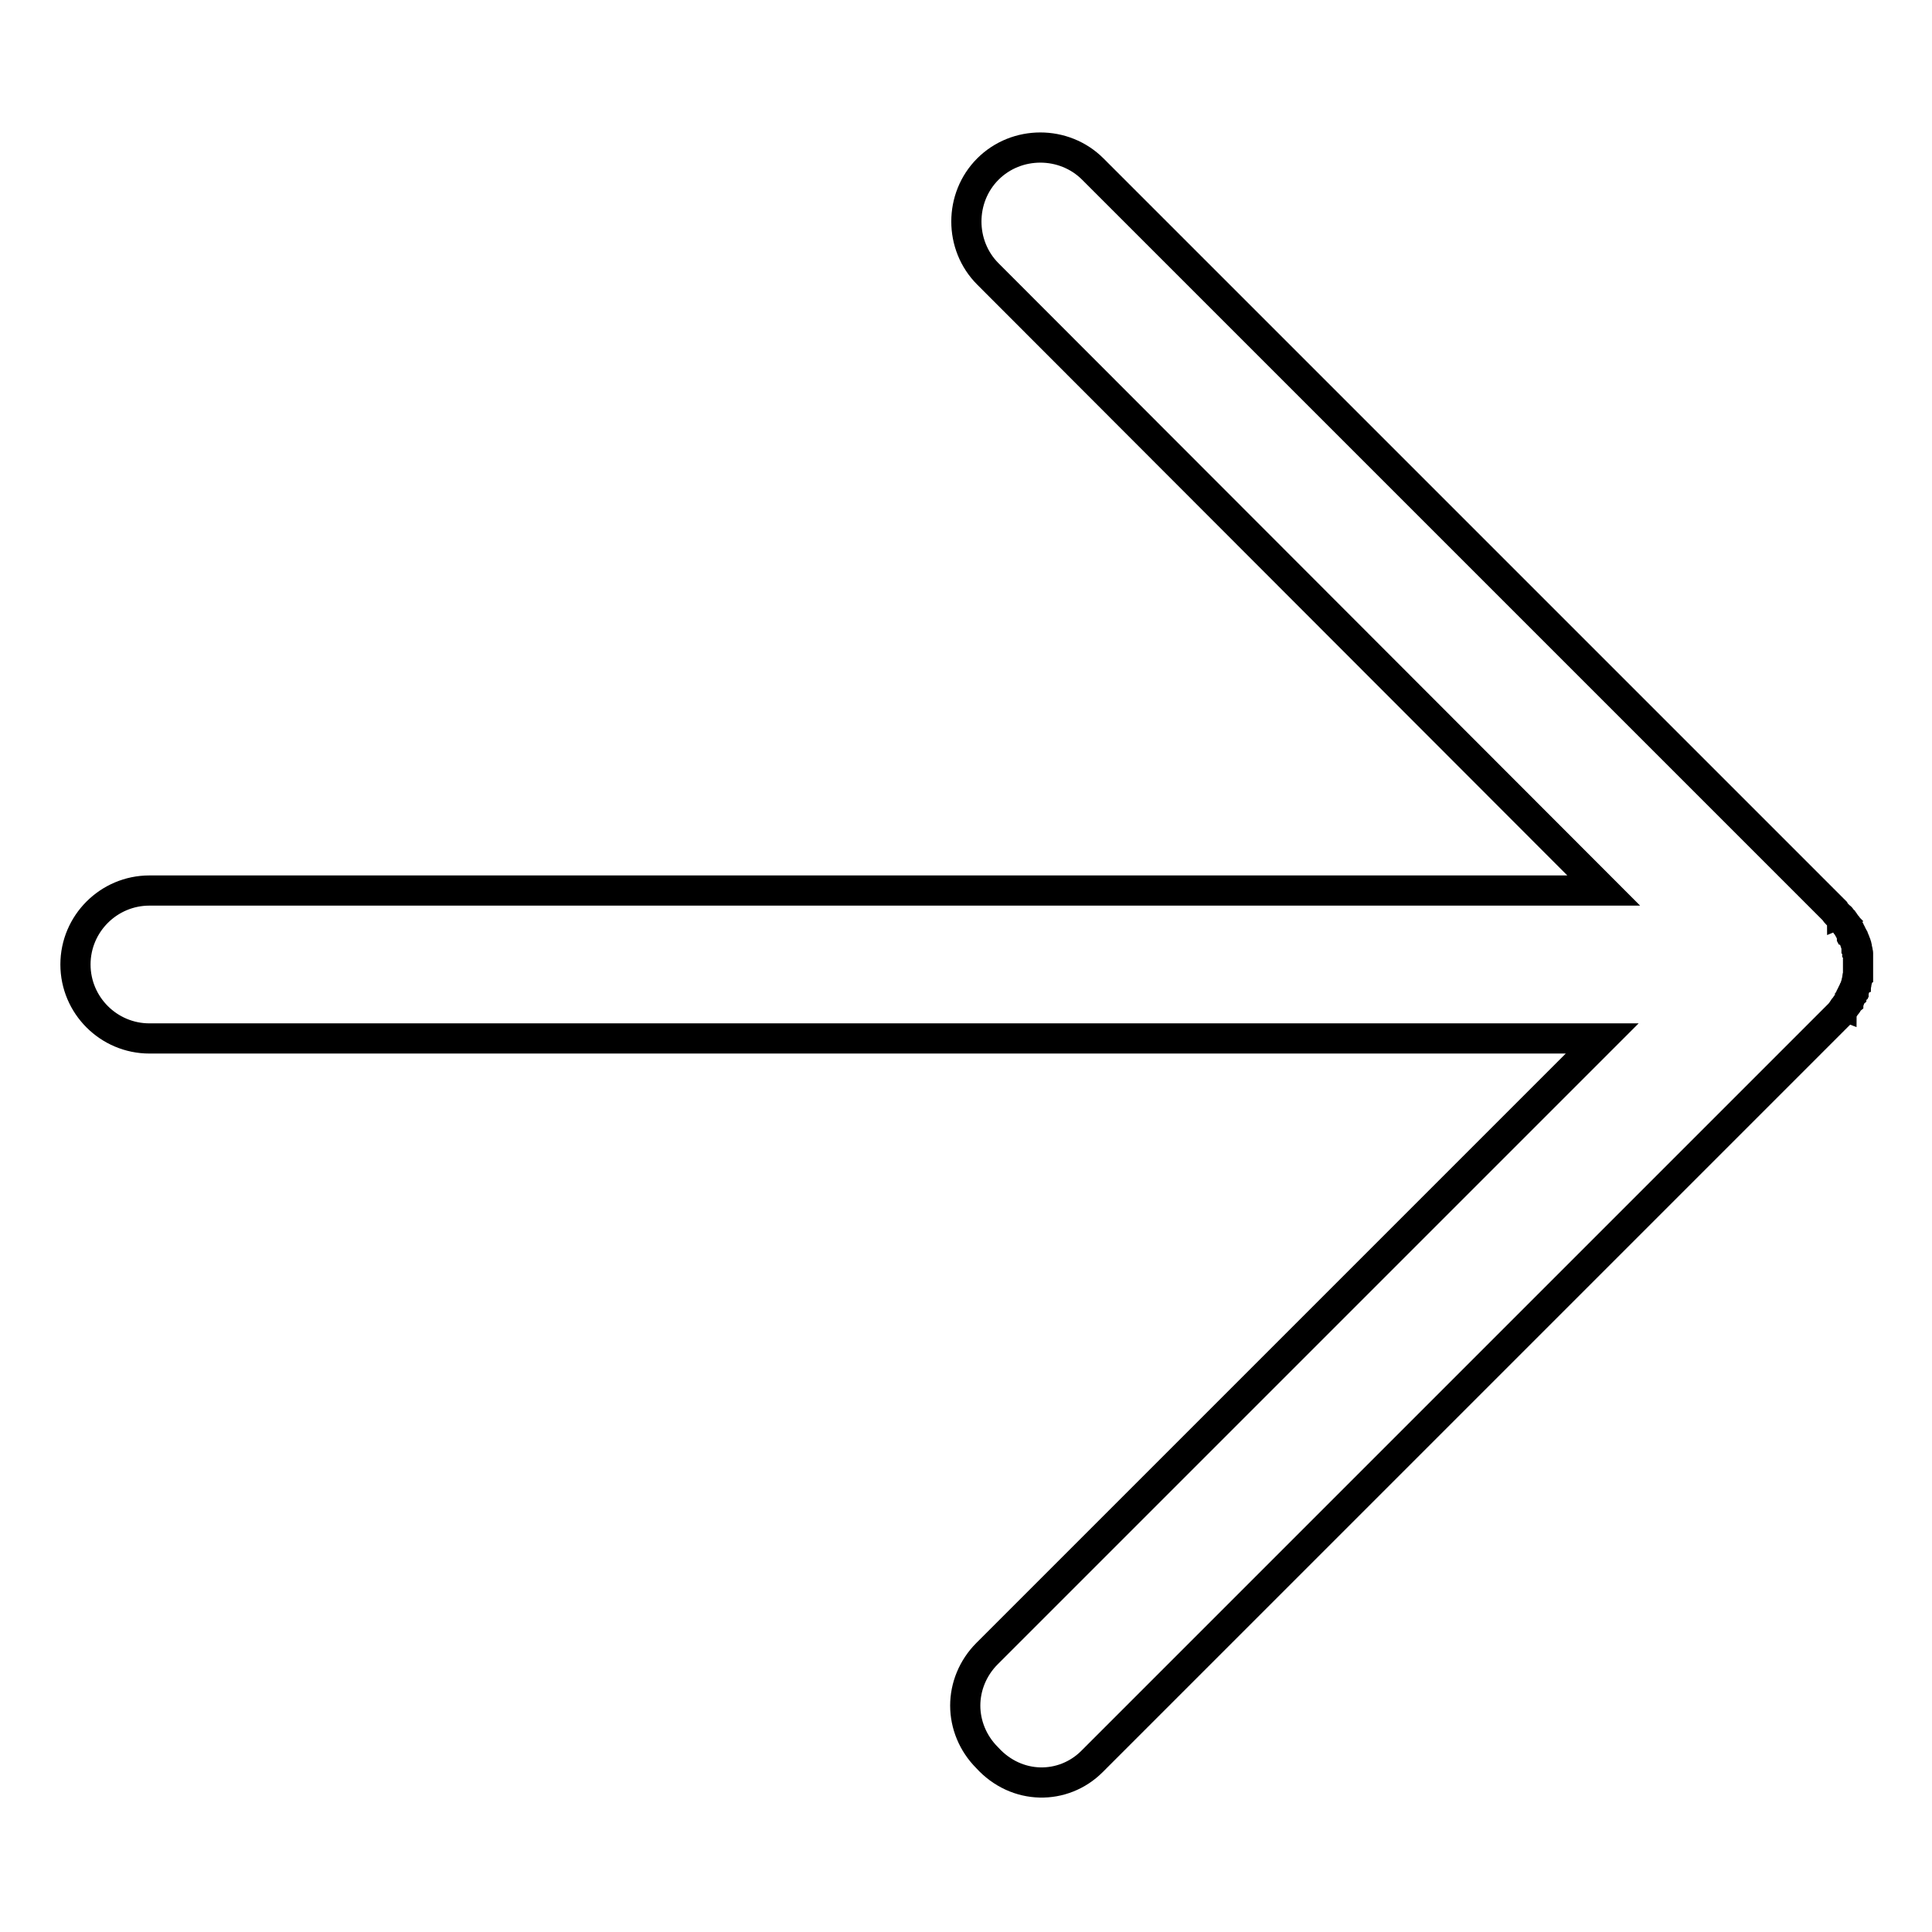 <?xml version="1.0" encoding="utf-8"?>
<!-- Svg Vector Icons : http://www.onlinewebfonts.com/icon -->
<!DOCTYPE svg PUBLIC "-//W3C//DTD SVG 1.1//EN" "http://www.w3.org/Graphics/SVG/1.1/DTD/svg11.dtd">
<svg version="1.1" xmlns="http://www.w3.org/2000/svg" xmlns:xlink="http://www.w3.org/1999/xlink" x="0px" y="0px" viewBox="0 0 256 256" enable-background="new 0 0 256 256" xml:space="preserve">
<g> <path stroke-width="4" fill-opacity="0" stroke="#000000"  d="M144.7,233.4l98.3-98.3l0.1-0.1c0.1-0.1,0.2-0.2,0.3-0.3c0.1-0.1,0.1-0.1,0.2-0.2c0.1-0.1,0.1-0.1,0.2-0.2 c0.1-0.1,0.1-0.2,0.2-0.2c0-0.1,0.1-0.1,0.1-0.2l0.2-0.3c0,0,0.1-0.1,0.1-0.1l0.2-0.3c0,0,0.1-0.1,0.1-0.1c0.1-0.1,0.1-0.2,0.2-0.3 c0-0.1,0.1-0.1,0.1-0.2c0.1-0.1,0.1-0.2,0.1-0.3l0.1-0.2c0-0.1,0.1-0.2,0.1-0.2c0-0.1,0.1-0.1,0.1-0.2c0-0.1,0.1-0.2,0.1-0.2 c0-0.1,0.1-0.2,0.1-0.2c0-0.1,0-0.1,0.1-0.2l0.1-0.3c0-0.1,0-0.1,0.1-0.2c0-0.1,0.1-0.2,0.1-0.3c0-0.1,0-0.1,0-0.2 c0-0.1,0.1-0.2,0.1-0.3c0-0.1,0-0.1,0-0.2c0-0.1,0-0.2,0.1-0.3c0-0.1,0-0.1,0-0.2c0-0.1,0-0.2,0-0.3s0-0.2,0-0.3v-0.2 c0-0.3,0-0.6,0-1v-0.2c0-0.1,0-0.2,0-0.3c0-0.1,0-0.2,0-0.3c0-0.1,0-0.1,0-0.2c0-0.1,0-0.2-0.1-0.3c0-0.1,0-0.1,0-0.2 c0-0.1,0-0.2-0.1-0.3c0-0.1,0-0.1,0-0.2c0-0.1-0.1-0.2-0.1-0.3c0-0.1,0-0.1-0.1-0.2l-0.1-0.3c0-0.1,0-0.1-0.1-0.2 c0-0.1-0.1-0.2-0.1-0.2c0-0.1-0.1-0.2-0.1-0.2c0-0.1-0.1-0.1-0.1-0.2c0-0.1-0.1-0.2-0.1-0.2l-0.1-0.2c0-0.1-0.1-0.2-0.1-0.2 s-0.1-0.1-0.1-0.2c-0.1-0.1-0.1-0.2-0.2-0.3c0,0-0.1-0.1-0.1-0.1l-0.2-0.3c0,0-0.1-0.1-0.1-0.1c-0.1-0.1-0.1-0.2-0.2-0.2 c0-0.1-0.1-0.1-0.1-0.2c-0.1-0.1-0.1-0.2-0.2-0.2c-0.1-0.1-0.1-0.1-0.2-0.2c-0.1-0.1-0.1-0.1-0.2-0.2c-0.1-0.1-0.2-0.2-0.3-0.4 l-98.3-98.3c-3.8-3.8-10.1-3.8-13.9,0c-3.8,3.8-3.8,10.1,0,13.9l81.6,81.7H19.8c-5.4,0-9.8,4.4-9.8,9.8c0,5.4,4.4,9.8,9.8,9.8 h192.5l-81.5,81.5c-1.9,1.9-2.9,4.4-2.9,6.9c0,2.5,1,5,2.9,6.9C134.7,237.2,140.9,237.2,144.7,233.4L144.7,233.4z"/></g>
</svg>